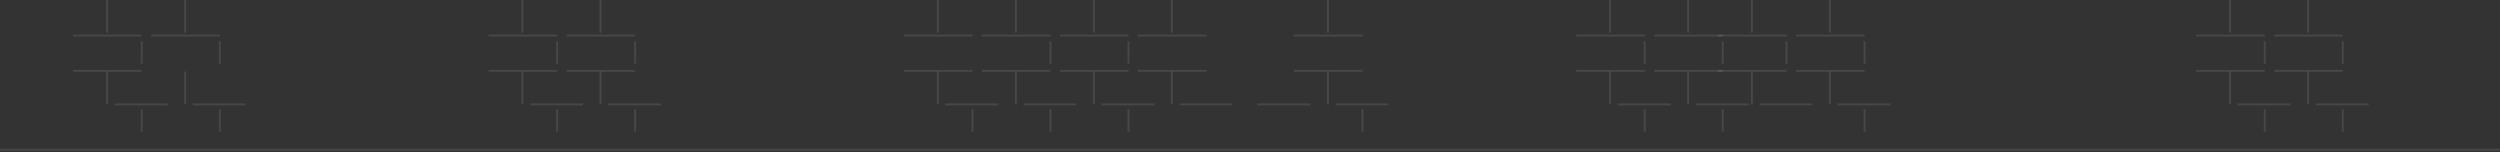 <svg width="1296" height="79" viewBox="0 0 1296 79" fill="none" xmlns="http://www.w3.org/2000/svg">
<rect x="0" y="0" width="1296" height="79" fill="#333333" stroke="none"/>
<path d="M-1.52588e-05 77.612H1296" stroke="white" stroke-opacity="0.1" stroke-miterlimit="10"/>
<path d="M37.926 18.433H73.492" stroke="white" stroke-opacity="0.1" stroke-miterlimit="10"/>
<path d="M59.475 54.123H86.89" stroke="white" stroke-opacity="0.1" stroke-miterlimit="10"/>
<path d="M37.926 36.717H73.492" stroke="white" stroke-opacity="0.1" stroke-miterlimit="10"/>
<path d="M55.522 37.052V53.993" stroke="white" stroke-opacity="0.1" stroke-miterlimit="10"/>
<path d="M55.522 0V16.959" stroke="white" stroke-opacity="0.1" stroke-miterlimit="10"/>
<path d="M73.492 33.023V21.418" stroke="white" stroke-opacity="0.1" stroke-miterlimit="10"/>
<path d="M73.492 68.284V56.679" stroke="white" stroke-opacity="0.1" stroke-miterlimit="10"/>
<path d="M78.382 18.433H113.948" stroke="white" stroke-opacity="0.1" stroke-miterlimit="10"/>
<path d="M99.931 54.123H127.346" stroke="white" stroke-opacity="0.1" stroke-miterlimit="10"/>
<path d="M95.978 37.052V53.993" stroke="white" stroke-opacity="0.1" stroke-miterlimit="10"/>
<path d="M95.978 0V16.959" stroke="white" stroke-opacity="0.1" stroke-miterlimit="10"/>
<path d="M113.948 33.023V21.418" stroke="white" stroke-opacity="0.1" stroke-miterlimit="10"/>
<path d="M113.948 68.284V56.679" stroke="white" stroke-opacity="0.1" stroke-miterlimit="10"/>
<path d="M253.249 18.433H288.814" stroke="white" stroke-opacity="0.1" stroke-miterlimit="10"/>
<path d="M274.798 54.123H302.212" stroke="white" stroke-opacity="0.1" stroke-miterlimit="10"/>
<path d="M253.249 36.717H288.814" stroke="white" stroke-opacity="0.1" stroke-miterlimit="10"/>
<path d="M270.844 37.052V53.993" stroke="white" stroke-opacity="0.1" stroke-miterlimit="10"/>
<path d="M270.844 0V16.959" stroke="white" stroke-opacity="0.1" stroke-miterlimit="10"/>
<path d="M288.814 33.023V21.418" stroke="white" stroke-opacity="0.1" stroke-miterlimit="10"/>
<path d="M288.814 68.284V56.679" stroke="white" stroke-opacity="0.1" stroke-miterlimit="10"/>
<path d="M293.705 18.433H329.27" stroke="white" stroke-opacity="0.1" stroke-miterlimit="10"/>
<path d="M315.254 54.123H342.668" stroke="white" stroke-opacity="0.1" stroke-miterlimit="10"/>
<path d="M293.705 36.717H329.27" stroke="white" stroke-opacity="0.1" stroke-miterlimit="10"/>
<path d="M311.3 37.052V53.993" stroke="white" stroke-opacity="0.1" stroke-miterlimit="10"/>
<path d="M311.3 0V16.959" stroke="white" stroke-opacity="0.1" stroke-miterlimit="10"/>
<path d="M329.27 33.023V21.418" stroke="white" stroke-opacity="0.1" stroke-miterlimit="10"/>
<path d="M329.27 68.284V56.679" stroke="white" stroke-opacity="0.1" stroke-miterlimit="10"/>
<path d="M817.048 18.433H852.632" stroke="white" stroke-opacity="0.1" stroke-miterlimit="10"/>
<path d="M838.616 54.123H866.011" stroke="white" stroke-opacity="0.1" stroke-miterlimit="10"/>
<path d="M817.048 36.717H852.632" stroke="white" stroke-opacity="0.1" stroke-miterlimit="10"/>
<path d="M834.643 37.052V53.993" stroke="white" stroke-opacity="0.1" stroke-miterlimit="10"/>
<path d="M834.643 0V16.959" stroke="white" stroke-opacity="0.1" stroke-miterlimit="10"/>
<path d="M852.613 33.023V21.418" stroke="white" stroke-opacity="0.1" stroke-miterlimit="10"/>
<path d="M852.613 68.284V56.679" stroke="white" stroke-opacity="0.1" stroke-miterlimit="10"/>
<path d="M857.504 18.433H893.088" stroke="white" stroke-opacity="0.1" stroke-miterlimit="10"/>
<path d="M879.072 54.123H906.467" stroke="white" stroke-opacity="0.1" stroke-miterlimit="10"/>
<path d="M857.504 36.717H893.088" stroke="white" stroke-opacity="0.1" stroke-miterlimit="10"/>
<path d="M875.118 37.052V53.993" stroke="white" stroke-opacity="0.1" stroke-miterlimit="10"/>
<path d="M875.118 0V16.959" stroke="white" stroke-opacity="0.1" stroke-miterlimit="10"/>
<path d="M893.069 33.023V21.418" stroke="white" stroke-opacity="0.1" stroke-miterlimit="10"/>
<path d="M893.069 68.284V56.679" stroke="white" stroke-opacity="0.1" stroke-miterlimit="10"/>
<path d="M890.577 18.433H926.143" stroke="white" stroke-opacity="0.1" stroke-miterlimit="10"/>
<path d="M912.126 54.123H939.541" stroke="white" stroke-opacity="0.1" stroke-miterlimit="10"/>
<path d="M890.577 36.717H926.143" stroke="white" stroke-opacity="0.1" stroke-miterlimit="10"/>
<path d="M908.173 37.052V53.993" stroke="white" stroke-opacity="0.1" stroke-miterlimit="10"/>
<path d="M908.173 0V16.959" stroke="white" stroke-opacity="0.1" stroke-miterlimit="10"/>
<path d="M926.143 33.023V21.418" stroke="white" stroke-opacity="0.1" stroke-miterlimit="10"/>
<path d="M931.033 18.433H966.599" stroke="white" stroke-opacity="0.1" stroke-miterlimit="10"/>
<path d="M952.601 54.123H979.997" stroke="white" stroke-opacity="0.1" stroke-miterlimit="10"/>
<path d="M931.033 36.717H966.599" stroke="white" stroke-opacity="0.1" stroke-miterlimit="10"/>
<path d="M948.629 37.052V53.993" stroke="white" stroke-opacity="0.1" stroke-miterlimit="10"/>
<path d="M948.629 0V16.959" stroke="white" stroke-opacity="0.1" stroke-miterlimit="10"/>
<path d="M966.599 33.023V21.418" stroke="white" stroke-opacity="0.1" stroke-miterlimit="10"/>
<path d="M966.599 68.284V56.679" stroke="white" stroke-opacity="0.1" stroke-miterlimit="10"/>
<path d="M1138.45 18.433H1174.03" stroke="white" stroke-opacity="0.1" stroke-miterlimit="10"/>
<path d="M1160.02 54.123H1187.43" stroke="white" stroke-opacity="0.1" stroke-miterlimit="10"/>
<path d="M1138.45 36.717H1174.03" stroke="white" stroke-opacity="0.1" stroke-miterlimit="10"/>
<path d="M1156.06 37.052V53.993" stroke="white" stroke-opacity="0.1" stroke-miterlimit="10"/>
<path d="M1156.06 0V16.959" stroke="white" stroke-opacity="0.1" stroke-miterlimit="10"/>
<path d="M1174.03 33.023V21.418" stroke="white" stroke-opacity="0.1" stroke-miterlimit="10"/>
<path d="M1174.03 68.284V56.679" stroke="white" stroke-opacity="0.1" stroke-miterlimit="10"/>
<path d="M1178.92 18.433H1214.49" stroke="white" stroke-opacity="0.1" stroke-miterlimit="10"/>
<path d="M1200.47 54.123H1227.89" stroke="white" stroke-opacity="0.1" stroke-miterlimit="10"/>
<path d="M1178.92 36.717H1214.49" stroke="white" stroke-opacity="0.1" stroke-miterlimit="10"/>
<path d="M1196.52 37.052V53.993" stroke="white" stroke-opacity="0.1" stroke-miterlimit="10"/>
<path d="M1196.52 0V16.959" stroke="white" stroke-opacity="0.1" stroke-miterlimit="10"/>
<path d="M1214.49 33.023V21.418" stroke="white" stroke-opacity="0.1" stroke-miterlimit="10"/>
<path d="M1214.49 68.284V56.679" stroke="white" stroke-opacity="0.1" stroke-miterlimit="10"/>
<path d="M468.571 18.433H504.136" stroke="white" stroke-opacity="0.1" stroke-miterlimit="10"/>
<path d="M490.12 54.123H517.534" stroke="white" stroke-opacity="0.1" stroke-miterlimit="10"/>
<path d="M468.571 36.717H504.136" stroke="white" stroke-opacity="0.1" stroke-miterlimit="10"/>
<path d="M486.166 37.052V53.993" stroke="white" stroke-opacity="0.1" stroke-miterlimit="10"/>
<path d="M486.166 0V16.959" stroke="white" stroke-opacity="0.1" stroke-miterlimit="10"/>
<path d="M504.136 68.284V56.679" stroke="white" stroke-opacity="0.1" stroke-miterlimit="10"/>
<path d="M509.027 18.433H544.592" stroke="white" stroke-opacity="0.1" stroke-miterlimit="10"/>
<path d="M530.595 54.123H557.99" stroke="white" stroke-opacity="0.1" stroke-miterlimit="10"/>
<path d="M509.027 36.717H544.592" stroke="white" stroke-opacity="0.1" stroke-miterlimit="10"/>
<path d="M526.622 37.052V53.993" stroke="white" stroke-opacity="0.1" stroke-miterlimit="10"/>
<path d="M526.622 0V16.959" stroke="white" stroke-opacity="0.1" stroke-miterlimit="10"/>
<path d="M544.592 33.023V21.418" stroke="white" stroke-opacity="0.1" stroke-miterlimit="10"/>
<path d="M544.592 68.284V56.679" stroke="white" stroke-opacity="0.1" stroke-miterlimit="10"/>
<path d="M549.446 18.433H585.011" stroke="white" stroke-opacity="0.1" stroke-miterlimit="10"/>
<path d="M570.995 54.123H598.409" stroke="white" stroke-opacity="0.1" stroke-miterlimit="10"/>
<path d="M549.446 36.717H585.011" stroke="white" stroke-opacity="0.1" stroke-miterlimit="10"/>
<path d="M567.041 37.052V53.993" stroke="white" stroke-opacity="0.1" stroke-miterlimit="10"/>
<path d="M567.041 0V16.959" stroke="white" stroke-opacity="0.1" stroke-miterlimit="10"/>
<path d="M585.011 33.023V21.418" stroke="white" stroke-opacity="0.1" stroke-miterlimit="10"/>
<path d="M585.011 68.284V56.679" stroke="white" stroke-opacity="0.1" stroke-miterlimit="10"/>
<path d="M589.902 18.433H625.486" stroke="white" stroke-opacity="0.1" stroke-miterlimit="10"/>
<path d="M611.47 54.123H638.865" stroke="white" stroke-opacity="0.1" stroke-miterlimit="10"/>
<path d="M589.902 36.717H625.486" stroke="white" stroke-opacity="0.1" stroke-miterlimit="10"/>
<path d="M607.497 37.052V53.993" stroke="white" stroke-opacity="0.1" stroke-miterlimit="10"/>
<path d="M607.497 0V16.959" stroke="white" stroke-opacity="0.1" stroke-miterlimit="10"/>
<path d="M651.888 54.123H679.284" stroke="white" stroke-opacity="0.1" stroke-miterlimit="10"/>
<path d="M670.776 18.433H706.361" stroke="white" stroke-opacity="0.1" stroke-miterlimit="10"/>
<path d="M692.344 54.123H719.74" stroke="white" stroke-opacity="0.1" stroke-miterlimit="10"/>
<path d="M670.776 36.717H706.361" stroke="white" stroke-opacity="0.1" stroke-miterlimit="10"/>
<path d="M688.391 37.052V53.993" stroke="white" stroke-opacity="0.1" stroke-miterlimit="10"/>
<path d="M688.391 0V16.959" stroke="white" stroke-opacity="0.1" stroke-miterlimit="10"/>
<path d="M706.342 68.284V56.679" stroke="white" stroke-opacity="0.1" stroke-miterlimit="10"/>
</svg>
